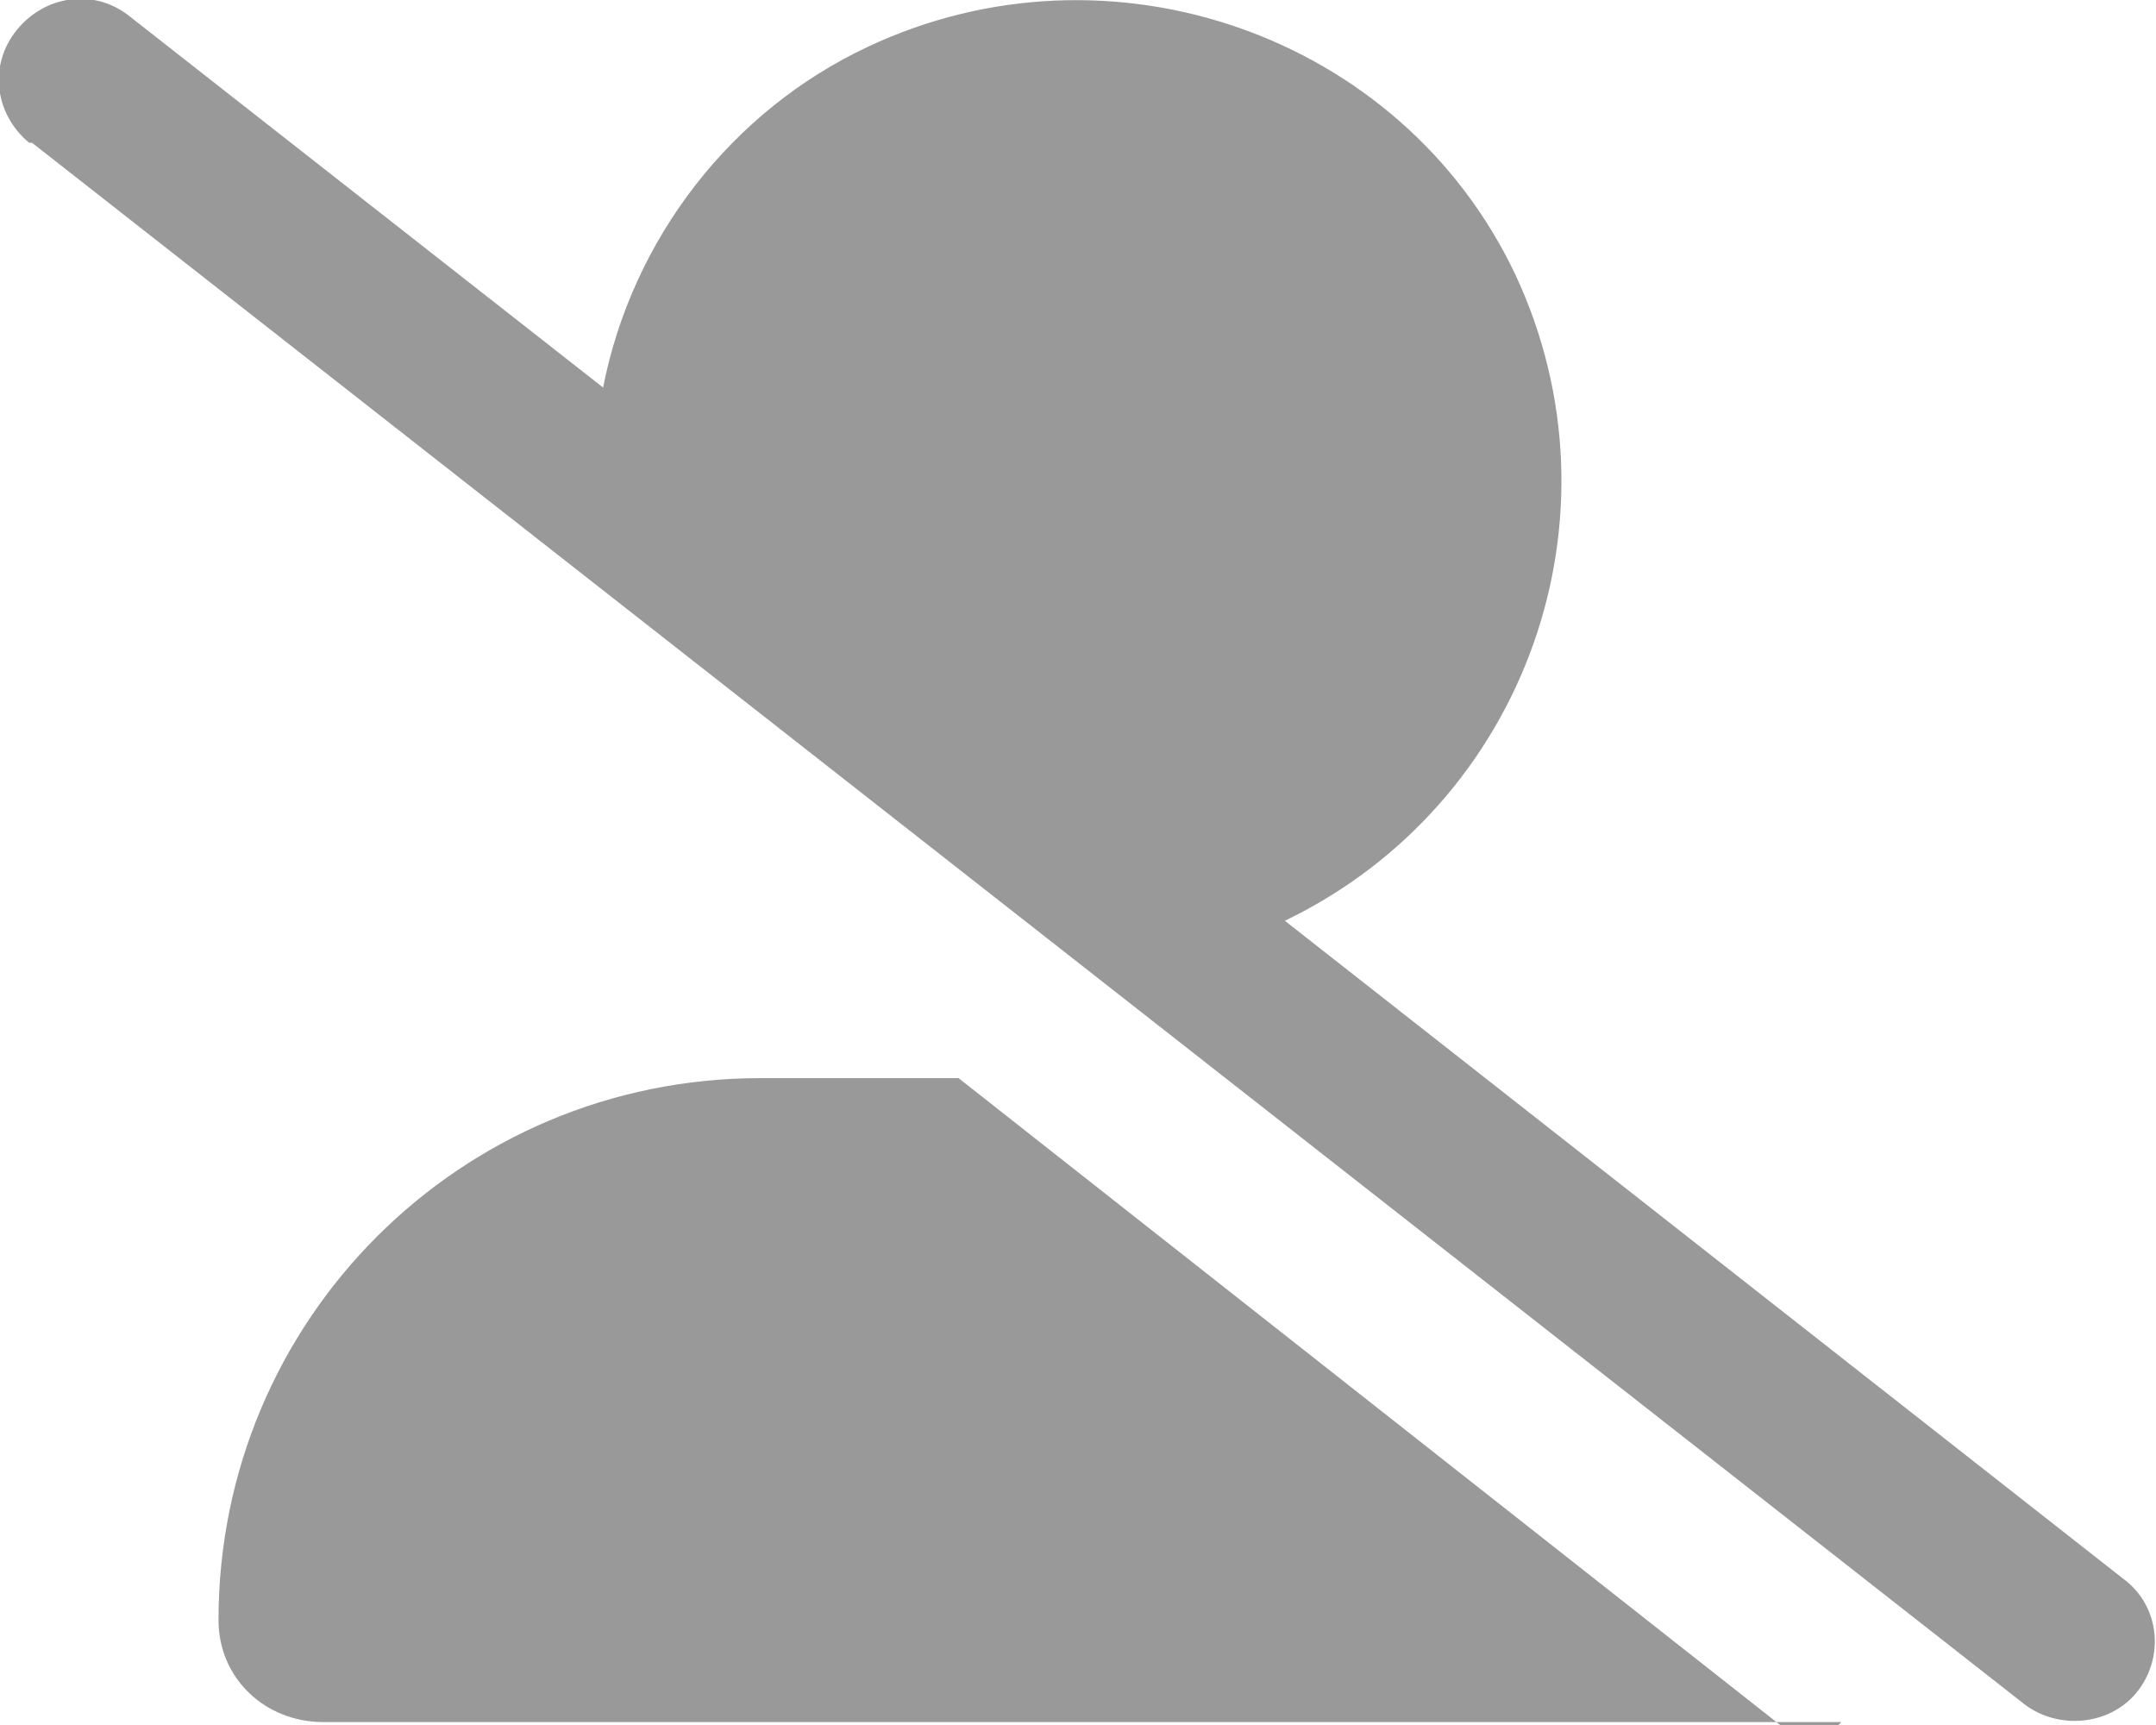 <?xml version="1.0" encoding="UTF-8"?>
<svg id="Layer_1" xmlns="http://www.w3.org/2000/svg" version="1.1" viewBox="0 0 74 59.2">
  <!-- Generator: Adobe Illustrator 29.1.0, SVG Export Plug-In . SVG Version: 2.1.0 Build 142)  -->
  <defs>
    <style>
      .st0 {
        fill: #999;
      }
    </style>
  </defs>
  <path id="user-large-slash-solid" class="st0" d="M4.5.6C3.3-.4,1.6-.2.6,1c-1,1.2-.8,2.9.4,3.9h.1l68.4,53.6c1.2.9,3,.7,3.9-.5s.7-2.9-.5-3.8l-28.8-22.6c8.3-4,11.8-13.9,7.9-22.2C48.1,1.2,38.1-2.3,29.8,1.6c-4.7,2.2-8.1,6.6-9.1,11.7L4.5.6ZM63.1,59.2h-2l-28.2-22.2h-6.8c-10.3,0-18.6,8.3-18.6,18.6h0c0,2,1.6,3.5,3.6,3.5h52.1,0Z"/>
</svg>